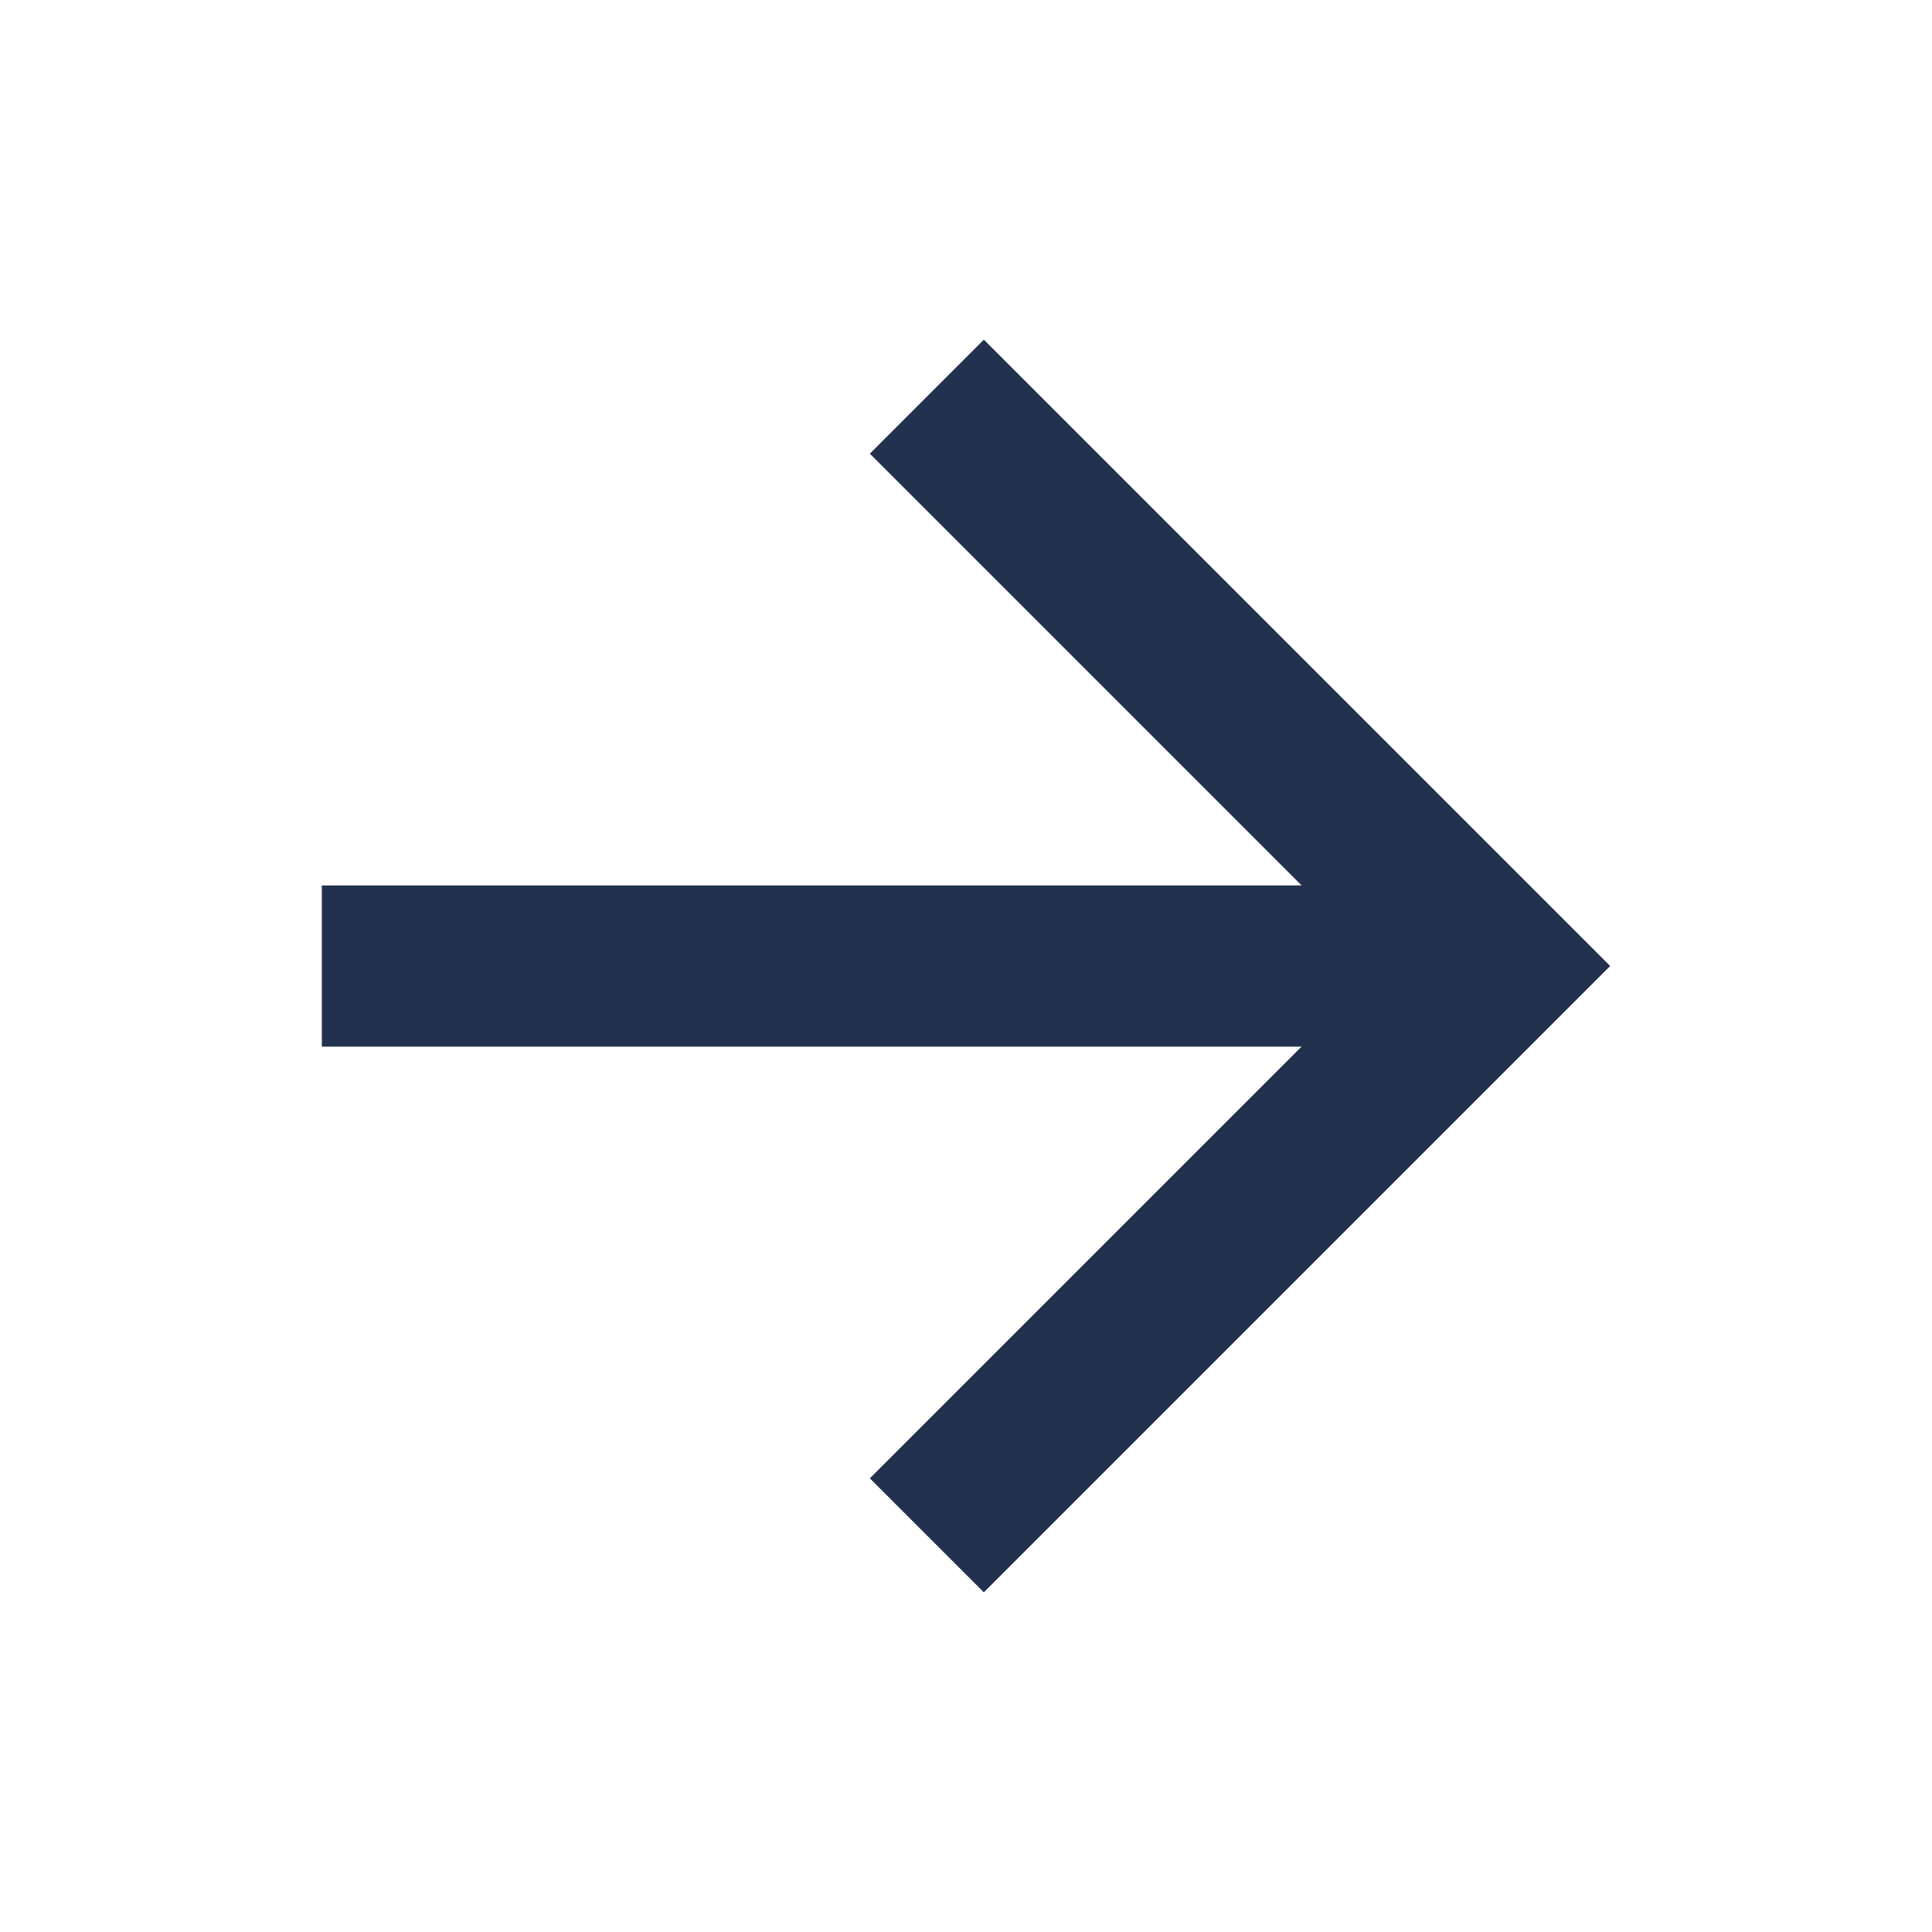 <svg width="24" height="24" viewBox="0 0 24 24" fill="none" xmlns="http://www.w3.org/2000/svg">
    <path d="m16.172 11-5.364-5.364 1.414-1.414L20 12l-7.778 7.778-1.414-1.414L16.172 13H4v-2h12.172z" fill="#22314E"/>
    <path d="m16.172 11-5.364-5.364 1.414-1.414L20 12l-7.778 7.778-1.414-1.414L16.172 13H4v-2h12.172z" fill="#22314E"/>
</svg>
